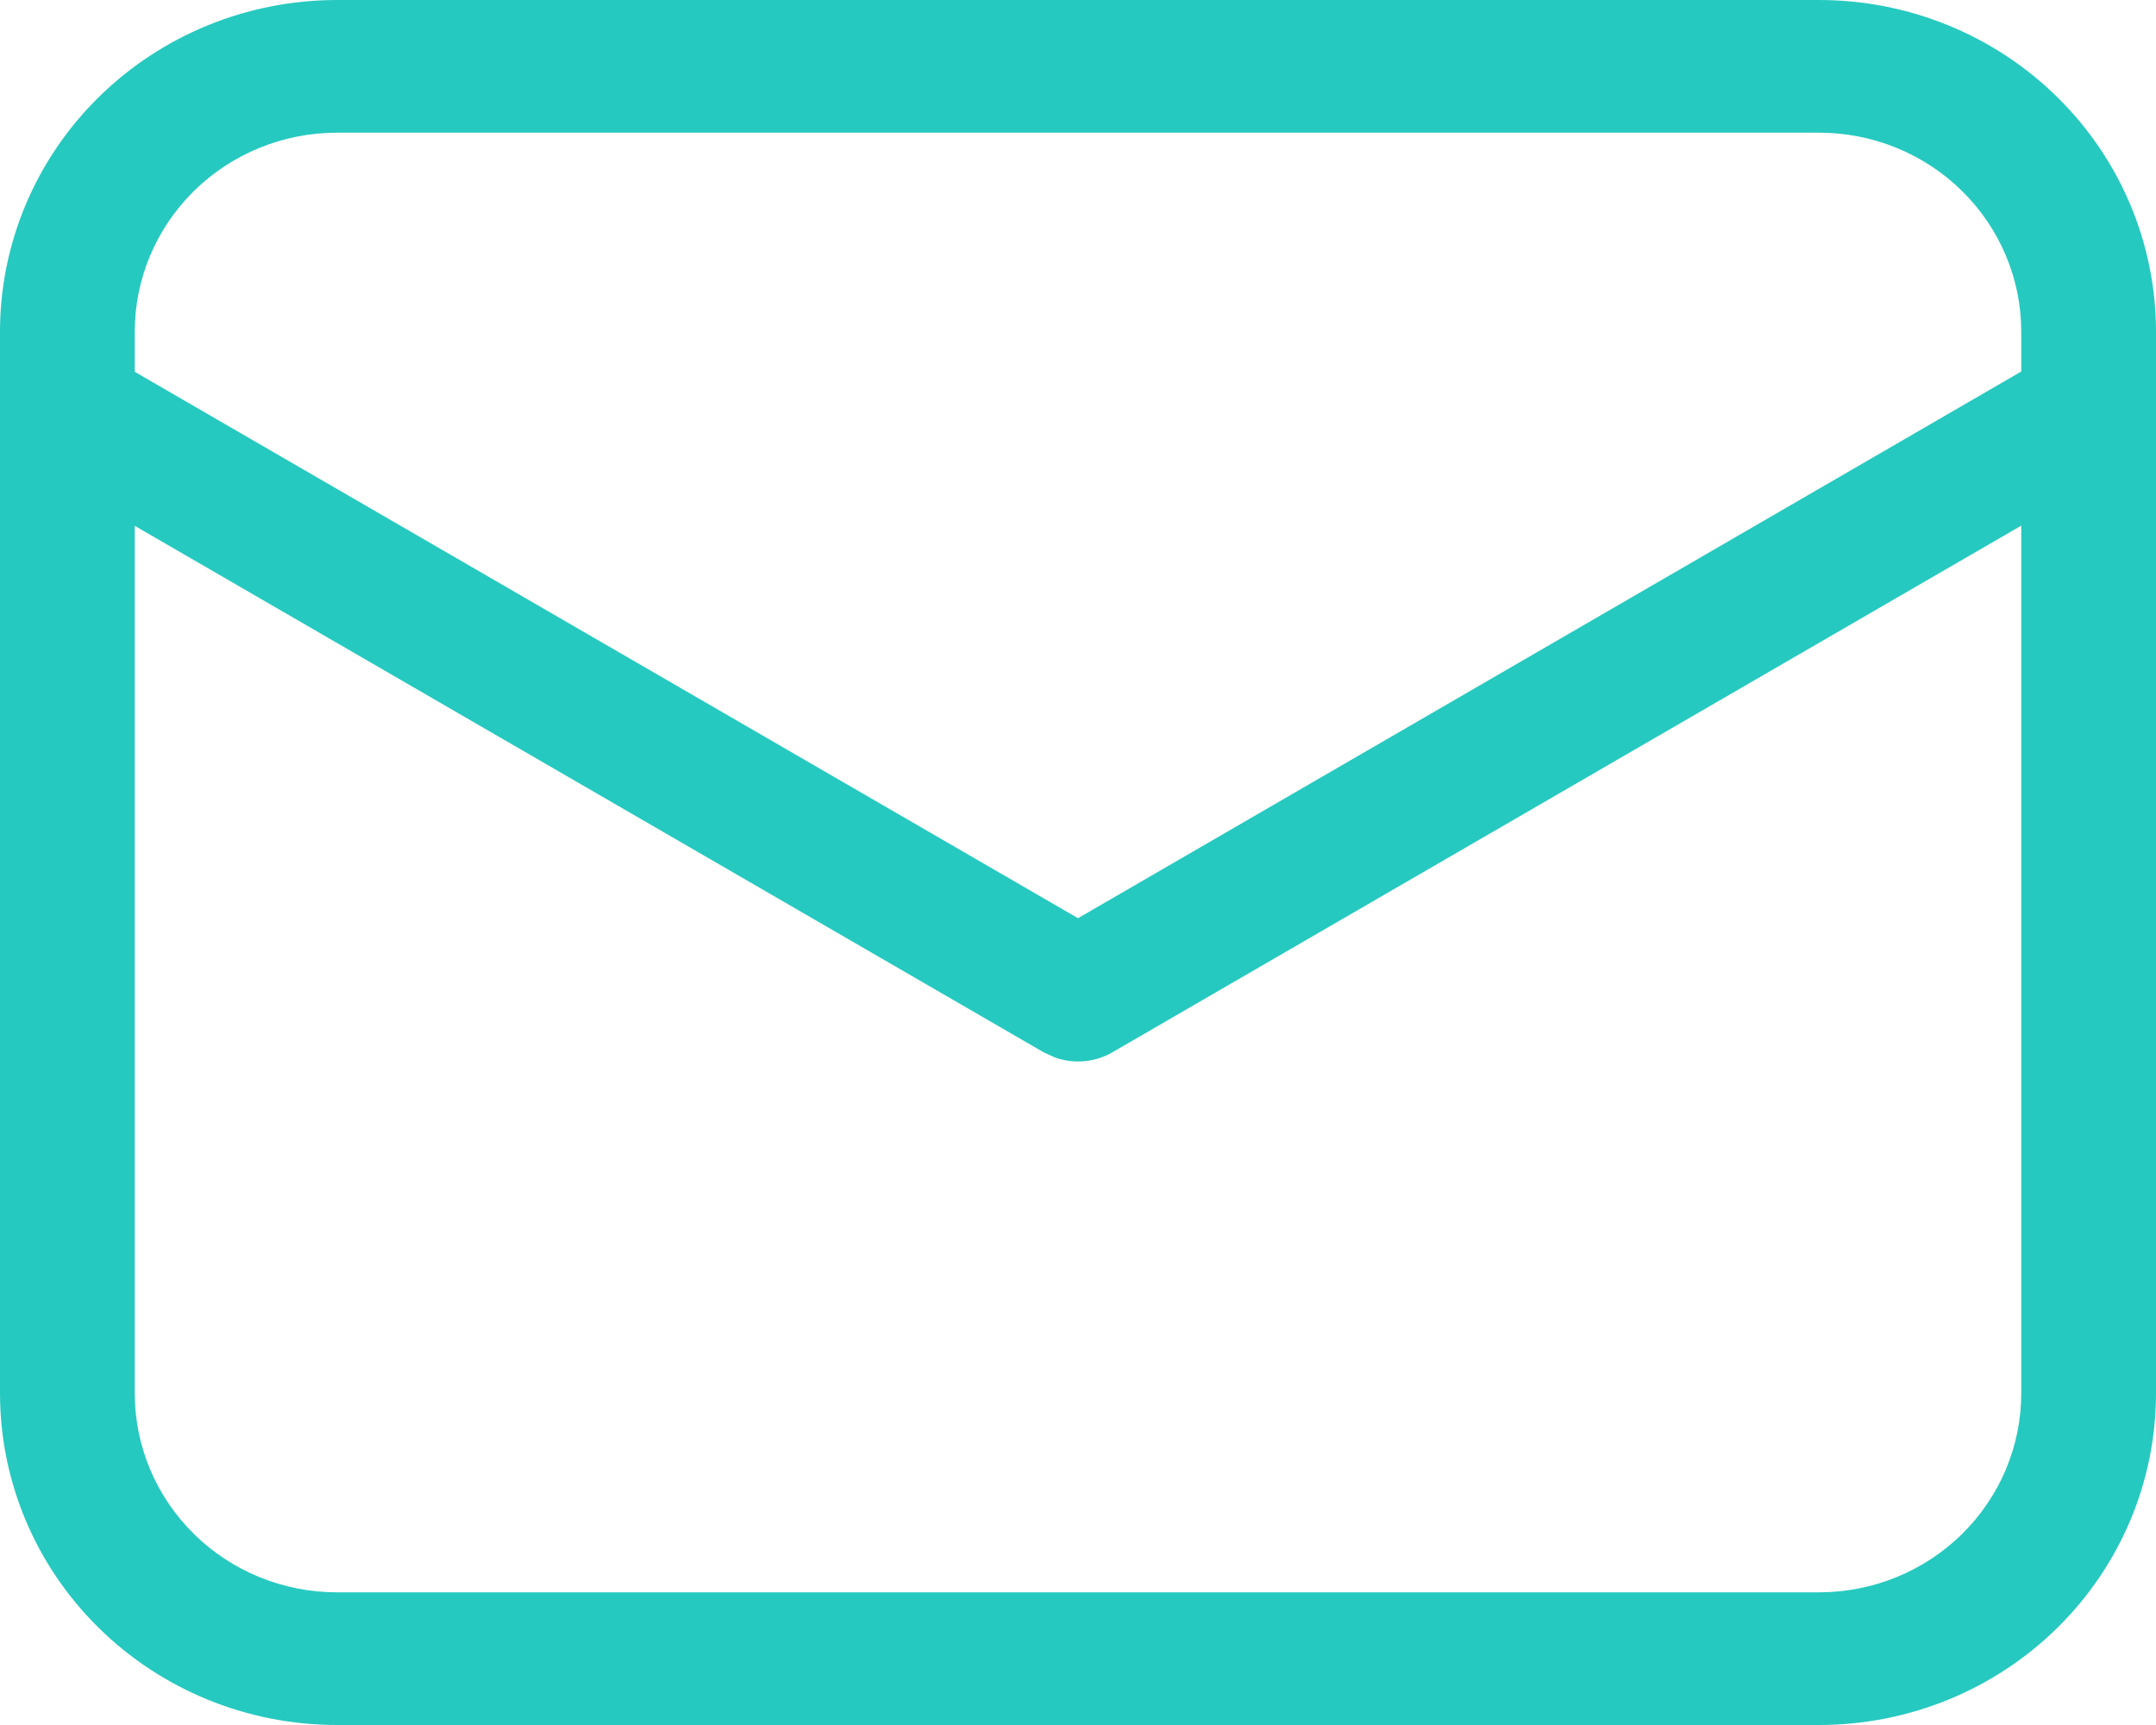 <svg width="30" height="24" viewBox="0 0 30 24" fill="none" xmlns="http://www.w3.org/2000/svg">
<path d="M25.312 0C26.556 0 27.748 0.486 28.627 1.352C29.506 2.217 30 3.391 30 4.615V19.385C30 20.609 29.506 21.783 28.627 22.648C27.748 23.514 26.556 24 25.312 24H4.688C3.444 24 2.252 23.514 1.373 22.648C0.494 21.783 0 20.609 0 19.385V4.615C0 3.391 0.494 2.217 1.373 1.352C2.252 0.486 3.444 0 4.688 0H25.312ZM28.125 7.313L15.476 14.642C15.357 14.711 15.223 14.753 15.085 14.765C14.947 14.777 14.808 14.759 14.678 14.712L14.524 14.642L1.875 7.316V19.385C1.875 20.119 2.171 20.823 2.699 21.343C3.226 21.862 3.942 22.154 4.688 22.154H25.312C26.058 22.154 26.774 21.862 27.301 21.343C27.829 20.823 28.125 20.119 28.125 19.385V7.313ZM25.312 1.846H4.688C3.942 1.846 3.226 2.138 2.699 2.657C2.171 3.177 1.875 3.881 1.875 4.615V5.173L15 12.775L28.125 5.169V4.615C28.125 3.881 27.829 3.177 27.301 2.657C26.774 2.138 26.058 1.846 25.312 1.846Z" fill="#26C9BF"/>
</svg>
